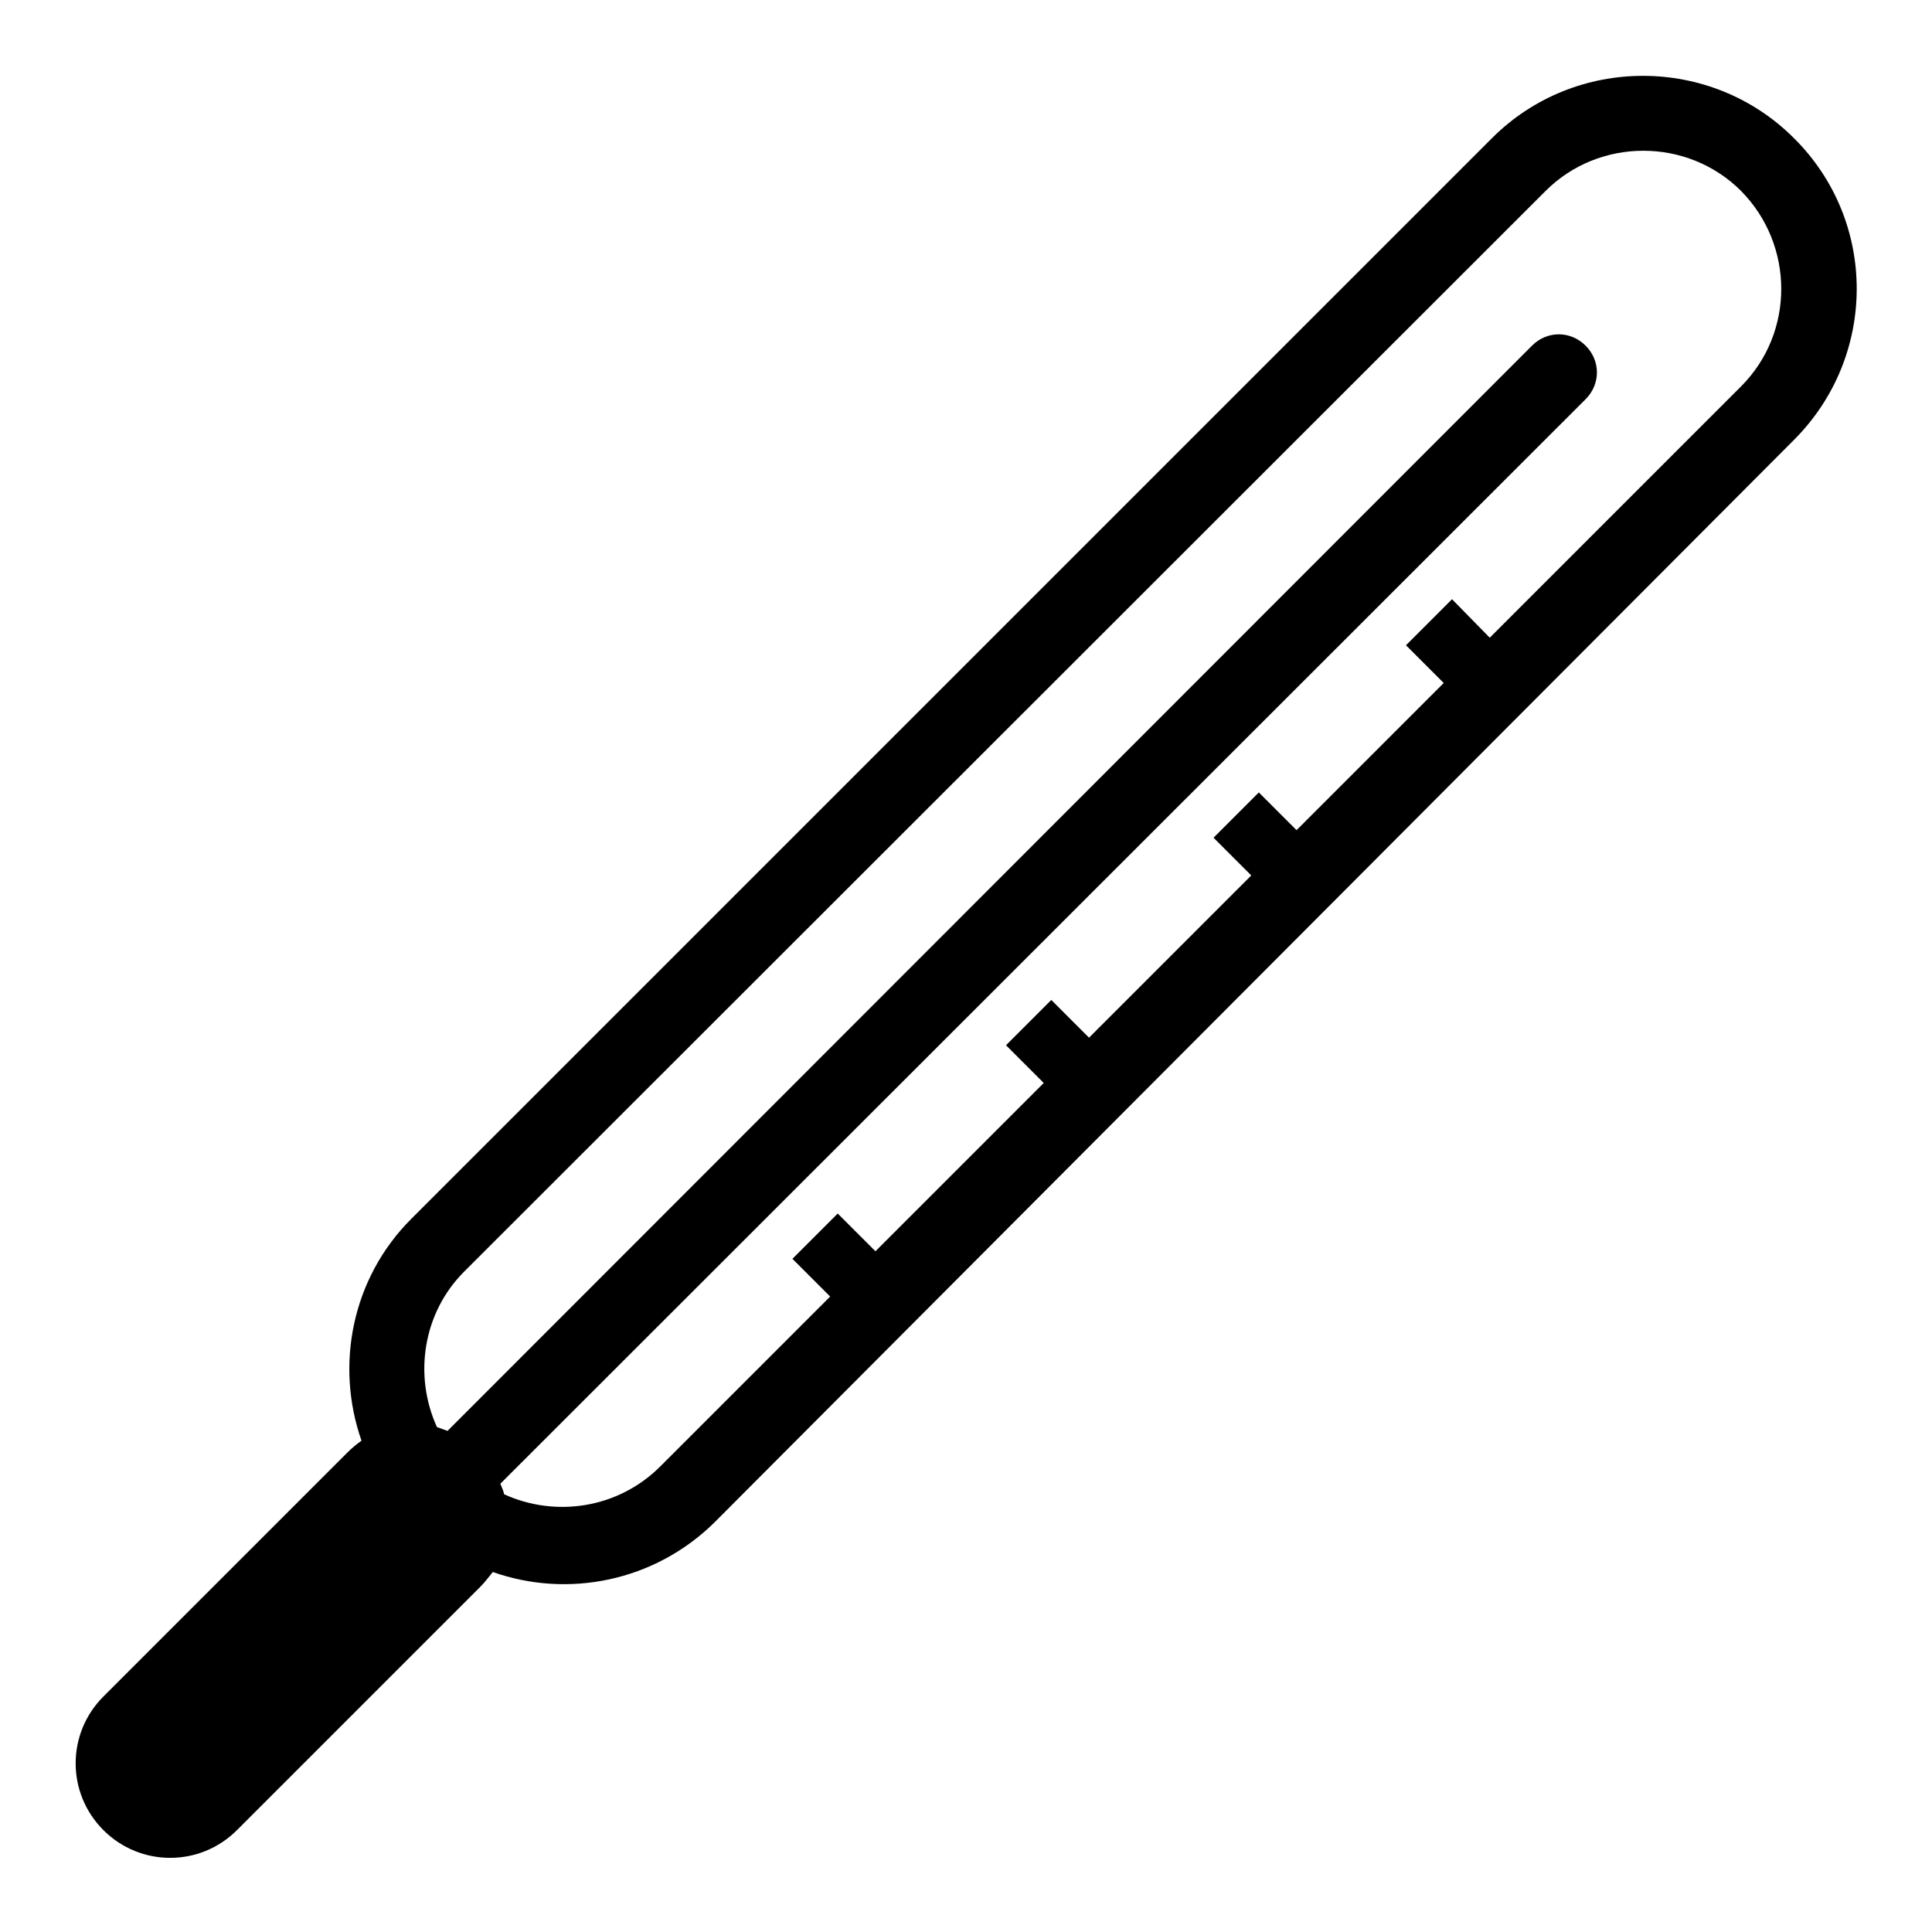 <?xml version="1.0" encoding="utf-8"?>
<!-- Svg Vector Icons : http://www.onlinewebfonts.com/icon -->
<!DOCTYPE svg PUBLIC "-//W3C//DTD SVG 1.1//EN" "http://www.w3.org/Graphics/SVG/1.1/DTD/svg11.dtd">
<svg version="1.1" xmlns="http://www.w3.org/2000/svg" xmlns:xlink="http://www.w3.org/1999/xlink" x="0px" y="0px" viewBox="0 0 256 256" enable-background="new 0 0 256 256" xml:space="preserve">
<g><g><g><path fill="#000000" d="M237.7,18.3c-11-11-29-11-40,0L54.5,161.5c-7.9,7.9-10.1,19.4-6.6,29.4c-0.7,0.5-1.3,1-1.9,1.6l-32.3,32.3c-4.9,4.9-4.9,12.8,0,17.7c4.9,4.9,12.8,4.9,17.7,0l32.3-32.3c0.6-0.6,1.1-1.3,1.6-1.9c9.9,3.5,21.4,1.3,29.4-6.6L237.7,58.3C248.8,47.2,248.8,29.3,237.7,18.3z M230.7,51.2l-33.3,33.3l-5-5.1l-6.1,6.1l5,5L171.8,110l-5-5l-6,6l5,5l-21.5,21.5l-5-5l-6,6l5,5L116,165.8l-5-5l-6,6l5,5l-22.5,22.5c-5.6,5.6-13.9,6.8-20.7,3.7c-0.1-0.5-0.3-0.9-0.5-1.4L210.1,52.9c2-2,2-5.1,0-7.1c-2-2-5.1-2-7.1,0L59.3,189.6c-0.5-0.2-0.9-0.3-1.4-0.5c-3.1-6.8-1.9-15.1,3.6-20.6L204.8,25.3c7.1-7.1,18.8-7.1,25.9,0C237.8,32.5,237.8,44.1,230.7,51.2z"/></g><g></g><g></g><g></g><g></g><g></g><g></g><g></g><g></g><g></g><g></g><g></g><g></g><g></g><g></g><g></g></g></g>
</svg>
